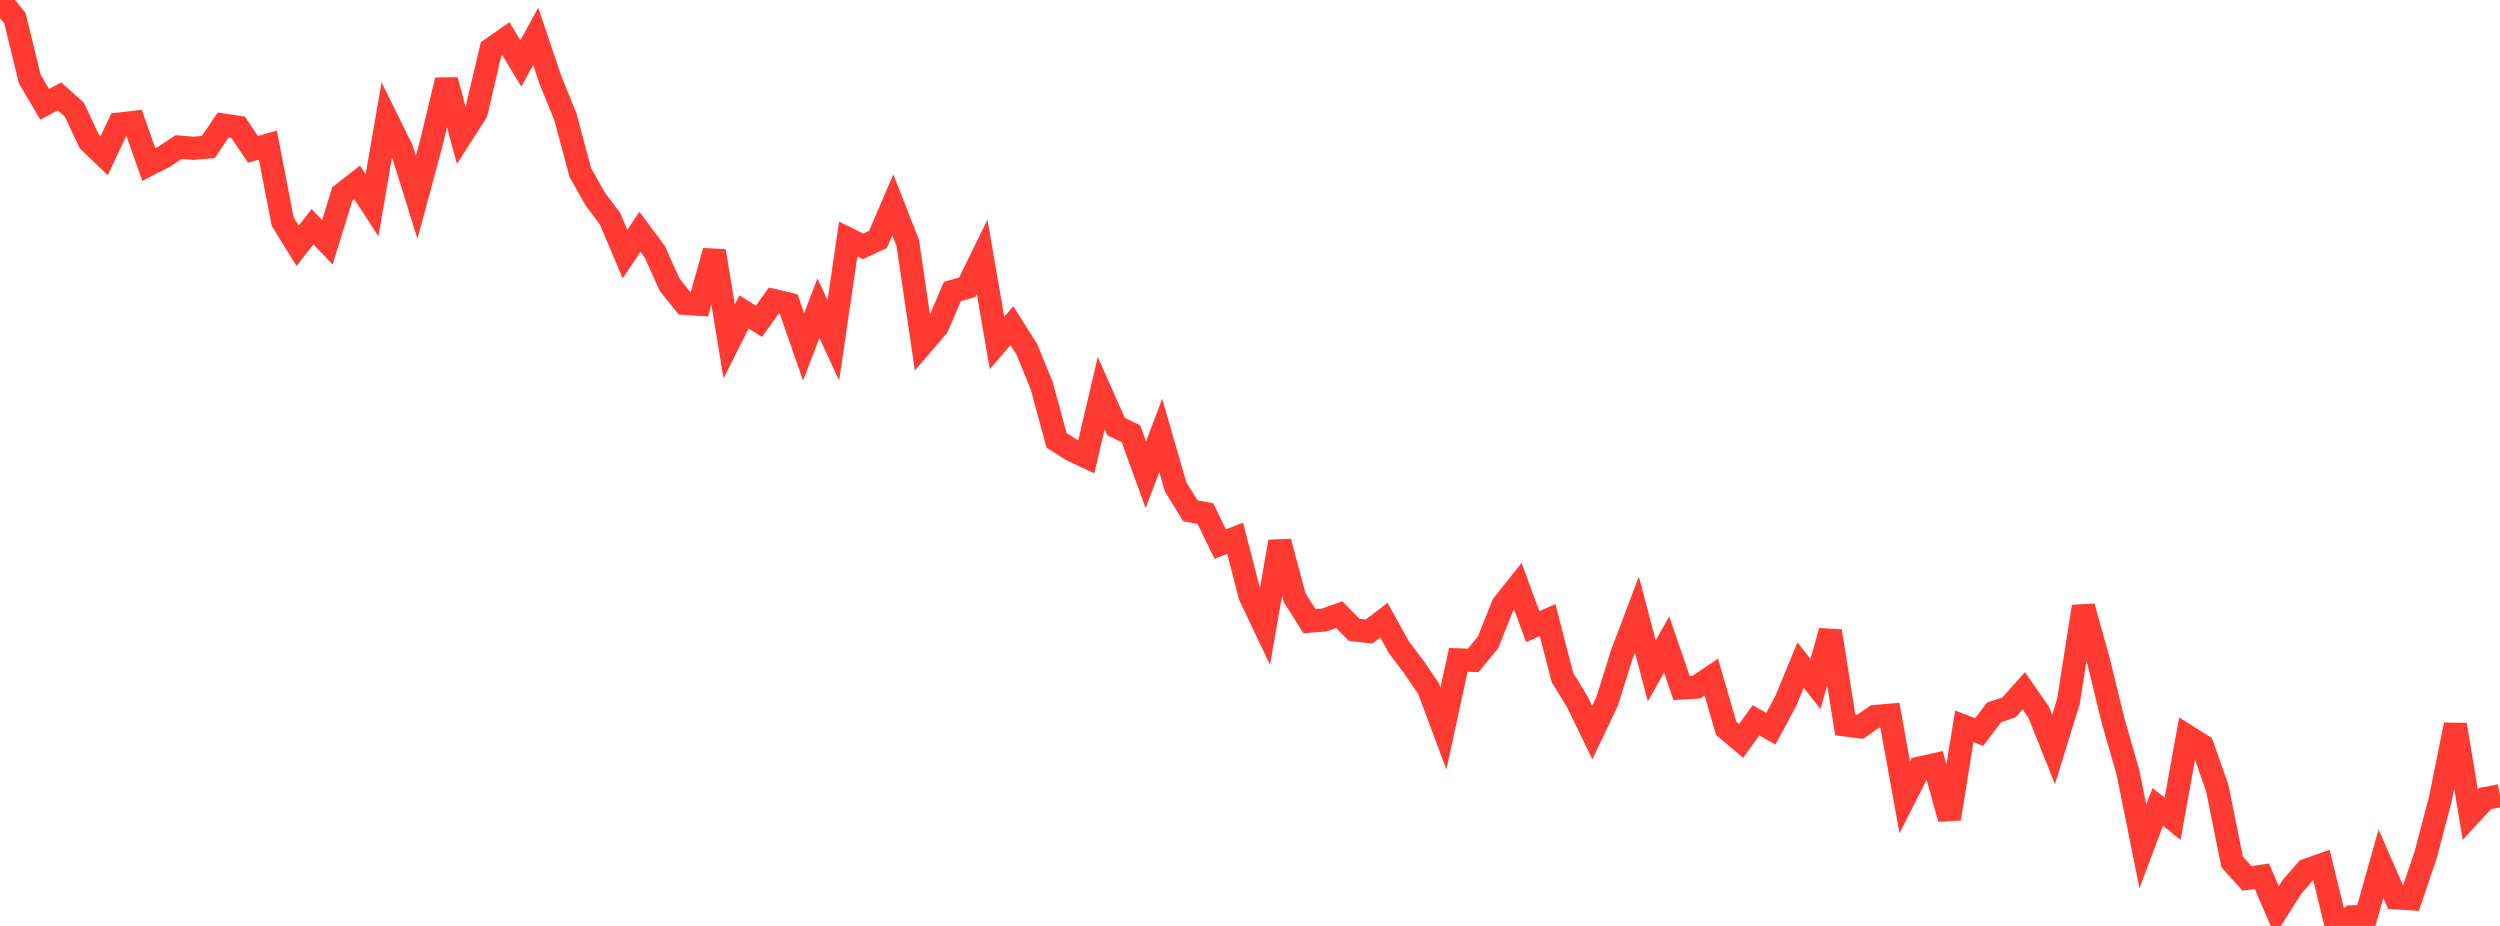 <?xml version="1.0" standalone="no"?>
<!DOCTYPE svg PUBLIC "-//W3C//DTD SVG 1.1//EN" "http://www.w3.org/Graphics/SVG/1.1/DTD/svg11.dtd">

<svg width="135" height="50" viewBox="0 0 135 50" preserveAspectRatio="none" 
  xmlns="http://www.w3.org/2000/svg"
  xmlns:xlink="http://www.w3.org/1999/xlink">


<polyline points="0.0, 0.0 0.804, 0.977 1.607, 4.265 2.411, 5.631 3.214, 5.205 4.018, 5.927 4.821, 7.638 5.625, 8.412 6.429, 6.7 7.232, 6.606 8.036, 8.886 8.839, 8.477 9.643, 7.941 10.446, 8.008 11.25, 7.939 12.054, 6.753 12.857, 6.873 13.661, 8.064 14.464, 7.838 15.268, 11.974 16.071, 13.271 16.875, 12.243 17.679, 13.084 18.482, 10.48 19.286, 9.852 20.089, 11.084 20.893, 6.441 21.696, 8.067 22.5, 10.657 23.304, 7.677 24.107, 4.33 24.911, 7.324 25.714, 6.069 26.518, 2.654 27.321, 2.092 28.125, 3.427 28.929, 1.964 29.732, 4.341 30.536, 6.32 31.339, 9.322 32.143, 10.743 32.946, 11.82 33.75, 13.721 34.554, 12.517 35.357, 13.595 36.161, 15.378 36.964, 16.379 37.768, 16.431 38.571, 13.556 39.375, 18.441 40.179, 16.844 40.982, 17.353 41.786, 16.23 42.589, 16.419 43.393, 18.734 44.196, 16.641 45.0, 18.383 45.804, 12.906 46.607, 13.301 47.411, 12.929 48.214, 11.06 49.018, 13.116 49.821, 18.561 50.625, 17.618 51.429, 15.736 52.232, 15.512 53.036, 13.867 53.839, 18.524 54.643, 17.585 55.446, 18.858 56.25, 20.816 57.054, 23.779 57.857, 24.29 58.661, 24.668 59.464, 21.231 60.268, 23.038 61.071, 23.419 61.875, 25.64 62.679, 23.511 63.482, 26.287 64.286, 27.587 65.089, 27.733 65.893, 29.382 66.696, 29.062 67.5, 32.17 68.304, 33.862 69.107, 29.25 69.911, 32.273 70.714, 33.545 71.518, 33.477 72.321, 33.193 73.125, 34.012 73.929, 34.102 74.732, 33.489 75.536, 34.948 76.339, 36.009 77.143, 37.187 77.946, 39.339 78.75, 35.633 79.554, 35.662 80.357, 34.682 81.161, 32.664 81.964, 31.653 82.768, 33.838 83.571, 33.488 84.375, 36.594 85.179, 37.905 85.982, 39.559 86.786, 37.868 87.589, 35.31 88.393, 33.182 89.196, 36.228 90.0, 34.805 90.804, 37.151 91.607, 37.104 92.411, 36.564 93.214, 39.326 94.018, 40.01 94.821, 38.897 95.625, 39.349 96.429, 37.861 97.232, 35.915 98.036, 36.937 98.839, 34.08 99.643, 39.146 100.446, 39.248 101.25, 38.692 102.054, 38.621 102.857, 43.057 103.661, 41.473 104.464, 41.295 105.268, 44.209 106.071, 39.227 106.875, 39.531 107.679, 38.471 108.482, 38.199 109.286, 37.302 110.089, 38.46 110.893, 40.473 111.696, 37.875 112.5, 32.756 113.304, 35.629 114.107, 38.918 114.911, 41.715 115.714, 45.707 116.518, 43.576 117.321, 44.213 118.125, 39.765 118.929, 40.272 119.732, 42.553 120.536, 46.545 121.339, 47.434 122.143, 47.316 122.946, 49.186 123.75, 47.915 124.554, 46.99 125.357, 46.708 126.161, 50.0 126.964, 49.51 127.768, 49.492 128.571, 46.641 129.375, 48.482 130.179, 48.535 130.982, 46.179 131.786, 43.124 132.589, 39.138 133.393, 43.992 134.196, 43.122 135.0, 42.969" fill="none" stroke="#ff3a33" stroke-width="1.25"/>

</svg>